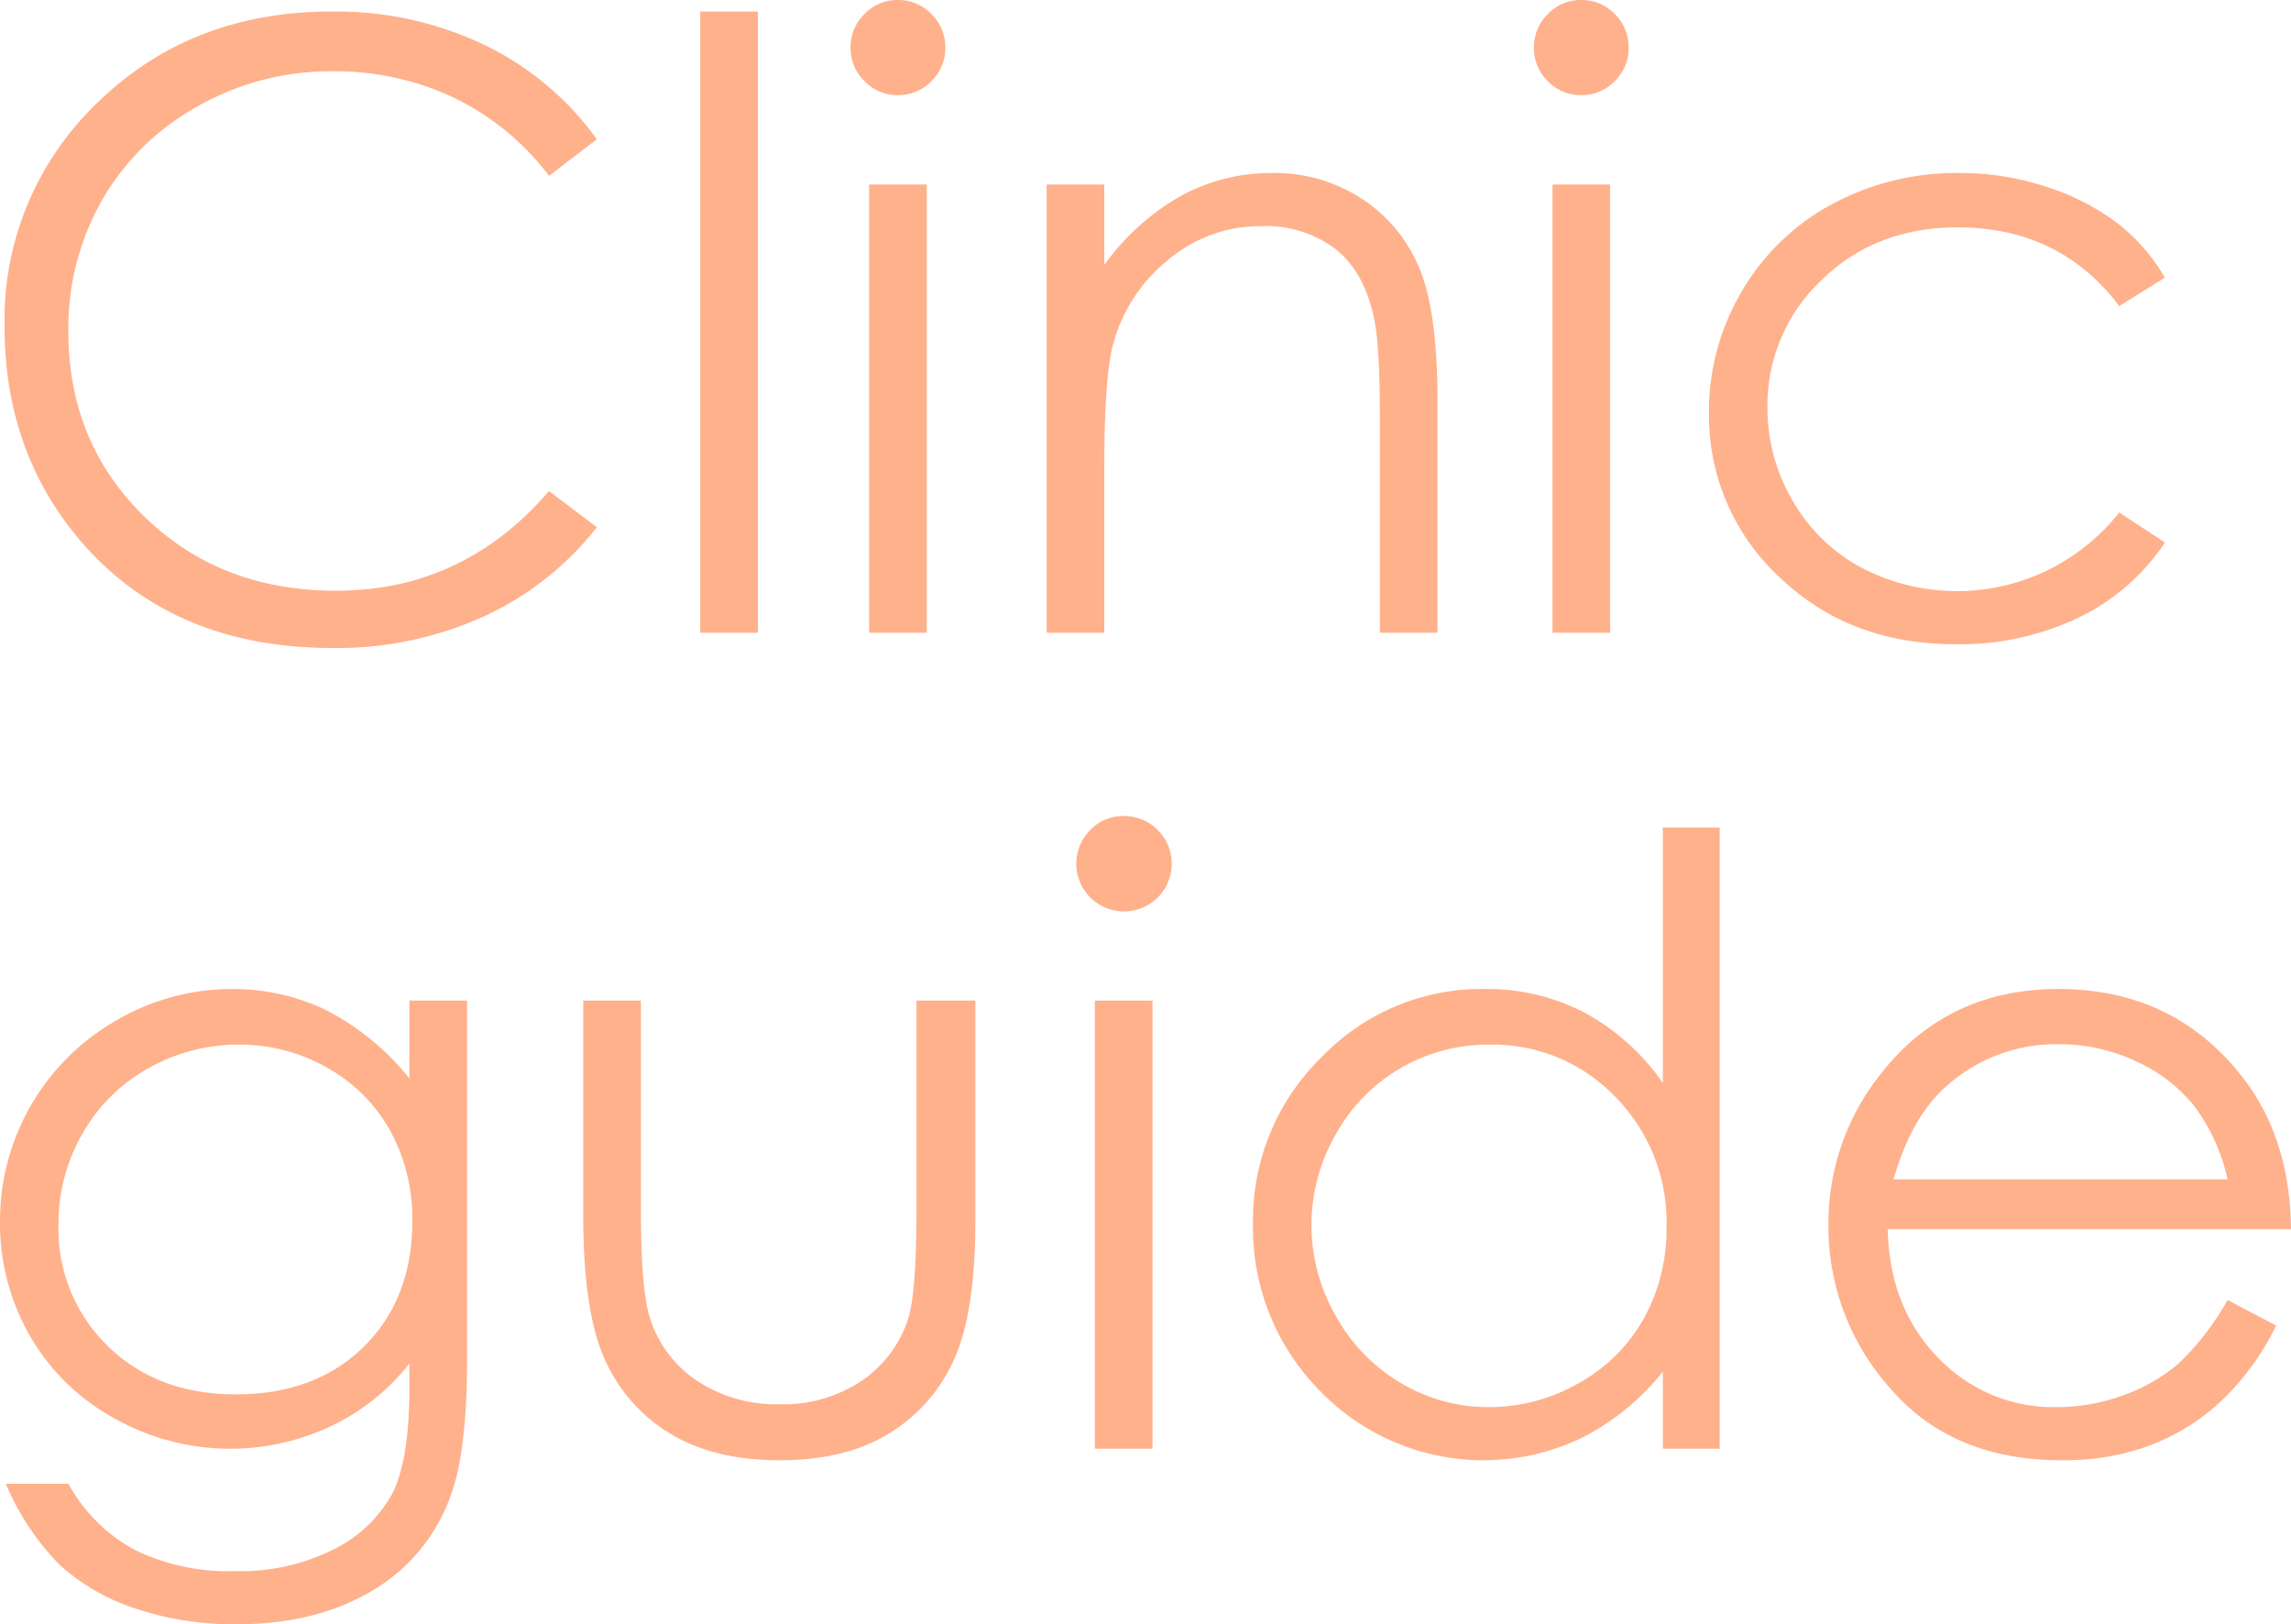 <svg xmlns="http://www.w3.org/2000/svg" width="306.053" height="216.96" viewBox="0 0 306.053 216.96"><defs><style>.cls-1{fill:#ffb18c;}</style></defs><title>アセット 15</title><g id="レイヤー_2" data-name="レイヤー 2"><g id="txt"><path class="cls-1" d="M79.731,18.599l-6.383,4.897A34.894,34.894,0,0,0,60.665,13.069,37.093,37.093,0,0,0,44.405,9.52,35.938,35.938,0,0,0,26.467,14.169a33.381,33.381,0,0,0-12.793,12.491,34.554,34.554,0,0,0-4.54,17.636q0,14.802,10.152,24.707,10.153,9.904,25.614,9.904,17.004,0,28.448-13.316l6.383,4.842a40.791,40.791,0,0,1-15.104,11.914,47.393,47.393,0,0,1-20.222,4.209q-21.24,0-33.511-14.142Q.604,60.474.604,43.581A40.094,40.094,0,0,1,13.068,13.674Q25.531,1.541,44.295,1.54A45.833,45.833,0,0,1,64.765,6.025,39.742,39.742,0,0,1,79.731,18.599Z"/><path class="cls-1" d="M93.544,1.54h7.703V84.52H93.544Z"/><path class="cls-1" d="M119.929,0a6.109,6.109,0,0,1,4.492,1.871,6.165,6.165,0,0,1,1.863,4.512,6.103,6.103,0,0,1-1.863,4.458,6.112,6.112,0,0,1-4.492,1.87,6.051,6.051,0,0,1-4.438-1.87,6.102,6.102,0,0,1-1.862-4.458,6.164,6.164,0,0,1,1.862-4.512A6.048,6.048,0,0,1,119.929,0Zm-3.824,24.651h7.703V84.52h-7.703Z"/><path class="cls-1" d="M139.82,24.651h7.704V35.382a32.184,32.184,0,0,1,10.234-9.217,25.146,25.146,0,0,1,12.216-3.055,21.236,21.236,0,0,1,11.913,3.412,20.325,20.325,0,0,1,7.676,9.189q2.477,5.777,2.477,17.993V84.52h-7.704V55.962q0-10.345-.857-13.812-1.337-5.941-5.136-8.941a15.514,15.514,0,0,0-9.905-2.999A19.003,19.003,0,0,0,155.916,34.831a21.658,21.658,0,0,0-7.292,11.445q-1.1,4.458-1.1,16.288V84.52h-7.704Z"/><path class="cls-1" d="M211.217,0A6.109,6.109,0,0,1,215.709,1.871a6.164,6.164,0,0,1,1.863,4.512,6.103,6.103,0,0,1-1.863,4.458,6.112,6.112,0,0,1-4.492,1.87,6.051,6.051,0,0,1-4.438-1.87,6.102,6.102,0,0,1-1.862-4.458,6.164,6.164,0,0,1,1.862-4.512A6.048,6.048,0,0,1,211.217,0Zm-3.824,24.651h7.703V84.52h-7.703Z"/><path class="cls-1" d="M289.216,37.087l-6.108,3.797Q275.193,30.375,261.508,30.374q-10.938,0-18.165,7.035a22.964,22.964,0,0,0-7.227,17.094,24.267,24.267,0,0,0,3.324,12.312,23.315,23.315,0,0,0,9.124,8.959,27.592,27.592,0,0,0,34.543-7.322l6.108,4.017A28.847,28.847,0,0,1,277.688,82.497a36.831,36.831,0,0,1-16.48,3.562q-14.196,0-23.551-9.023a29.357,29.357,0,0,1-9.354-21.955,31.365,31.365,0,0,1,4.375-16.15A30.813,30.813,0,0,1,244.7,27.293a35.071,35.071,0,0,1,17.112-4.183,36.527,36.527,0,0,1,11.473,1.816,31.912,31.912,0,0,1,9.383,4.732A25.778,25.778,0,0,1,289.216,37.087Z"/><path class="cls-1" d="M54.695,133.651h7.703v47.707q0,12.602-2.2,18.434A23.965,23.965,0,0,1,49.688,212.503q-7.484,4.458-17.993,4.457a41.16,41.16,0,0,1-13.839-2.18,27.678,27.678,0,0,1-9.987-5.85A34.81,34.81,0,0,1,.77,198.196H9.134a22.093,22.093,0,0,0,8.814,8.805,28.361,28.361,0,0,0,13.388,2.861,27.676,27.676,0,0,0,13.305-2.934,18.013,18.013,0,0,0,7.741-7.376q2.313-4.443,2.313-14.343v-3.08a29.175,29.175,0,0,1-10.631,8.445,31.555,31.555,0,0,1-28.863-1.155A29.107,29.107,0,0,1,3.965,178.388,30.165,30.165,0,0,1,0,163.146,30.816,30.816,0,0,1,15.56,136.293a30.508,30.508,0,0,1,15.396-4.183,28.687,28.687,0,0,1,12.531,2.779,34.579,34.579,0,0,1,11.209,9.162Zm-22.726,5.888a24.363,24.363,0,0,0-12.161,3.164,22.935,22.935,0,0,0-8.804,8.749,23.938,23.938,0,0,0-3.191,12.078A21.787,21.787,0,0,0,14.416,179.818q6.604,6.438,17.113,6.438,10.619,0,17.086-6.384,6.464-6.382,6.465-16.782a24.31,24.31,0,0,0-2.971-12.078,21.673,21.673,0,0,0-8.419-8.393A23.436,23.436,0,0,0,31.97,139.539Z"/><path class="cls-1" d="M77.916,133.651h7.703v27.953q0,10.235,1.103,14.087a15.702,15.702,0,0,0,6.31,8.694,19.165,19.165,0,0,0,11.104,3.191,18.749,18.749,0,0,0,10.938-3.109,15.907,15.907,0,0,0,6.2-8.172q1.157-3.466,1.157-14.691V133.651h7.869v29.384q0,12.381-2.89,18.653a22.061,22.061,0,0,1-8.693,9.822q-5.807,3.551-14.555,3.549-8.75,0-14.609-3.549a21.883,21.883,0,0,1-8.749-9.904Q77.916,175.252,77.916,162.485Z"/><path class="cls-1" d="M150.082,109a6.374,6.374,0,1,1-4.438,1.871A6.048,6.048,0,0,1,150.082,109Zm-3.824,24.651h7.703v59.868h-7.703Z"/><path class="cls-1" d="M229.731,110.54v82.979H222.138v-10.29a33.012,33.012,0,0,1-10.867,8.859,30.361,30.361,0,0,1-34.887-6.246,30.901,30.901,0,0,1-8.996-22.422,30.341,30.341,0,0,1,9.079-22.121,29.607,29.607,0,0,1,21.845-9.189,28.25,28.25,0,0,1,13.344,3.137,30.365,30.365,0,0,1,10.482,9.41V110.54Zm-30.787,28.999A23.233,23.233,0,0,0,178.416,151.577a24.256,24.256,0,0,0,.027,24.183,23.614,23.614,0,0,0,8.711,8.987,22.765,22.765,0,0,0,11.735,3.215,24.055,24.055,0,0,0,11.981-3.188,22.303,22.303,0,0,0,8.712-8.629,24.634,24.634,0,0,0,3.05-12.258A23.822,23.822,0,0,0,215.79,146.521,22.662,22.662,0,0,0,198.944,139.539Z"/><path class="cls-1" d="M297.578,173.655l6.493,3.412a35.421,35.421,0,0,1-7.38,10.124,29.299,29.299,0,0,1-9.418,5.86,32.861,32.861,0,0,1-11.842,2.008q-14.651,0-22.911-9.602a32.39,32.39,0,0,1-8.262-21.707,32,32,0,0,1,6.994-20.305q8.867-11.335,23.737-11.336,15.311,0,24.453,11.611,6.498,8.199,6.609,20.469H252.183q.218,10.431,6.665,17.102a21.261,21.261,0,0,0,15.923,6.67,25.577,25.577,0,0,0,8.896-1.59,23.383,23.383,0,0,0,7.354-4.221A35.912,35.912,0,0,0,297.578,173.655Zm0-16.123a25.571,25.571,0,0,0-4.49-9.85,21.266,21.266,0,0,0-7.796-5.942,23.894,23.894,0,0,0-10.191-2.256,21.954,21.954,0,0,0-15.151,5.667q-4.629,4.128-6.997,12.381Z"/></g></g></svg>